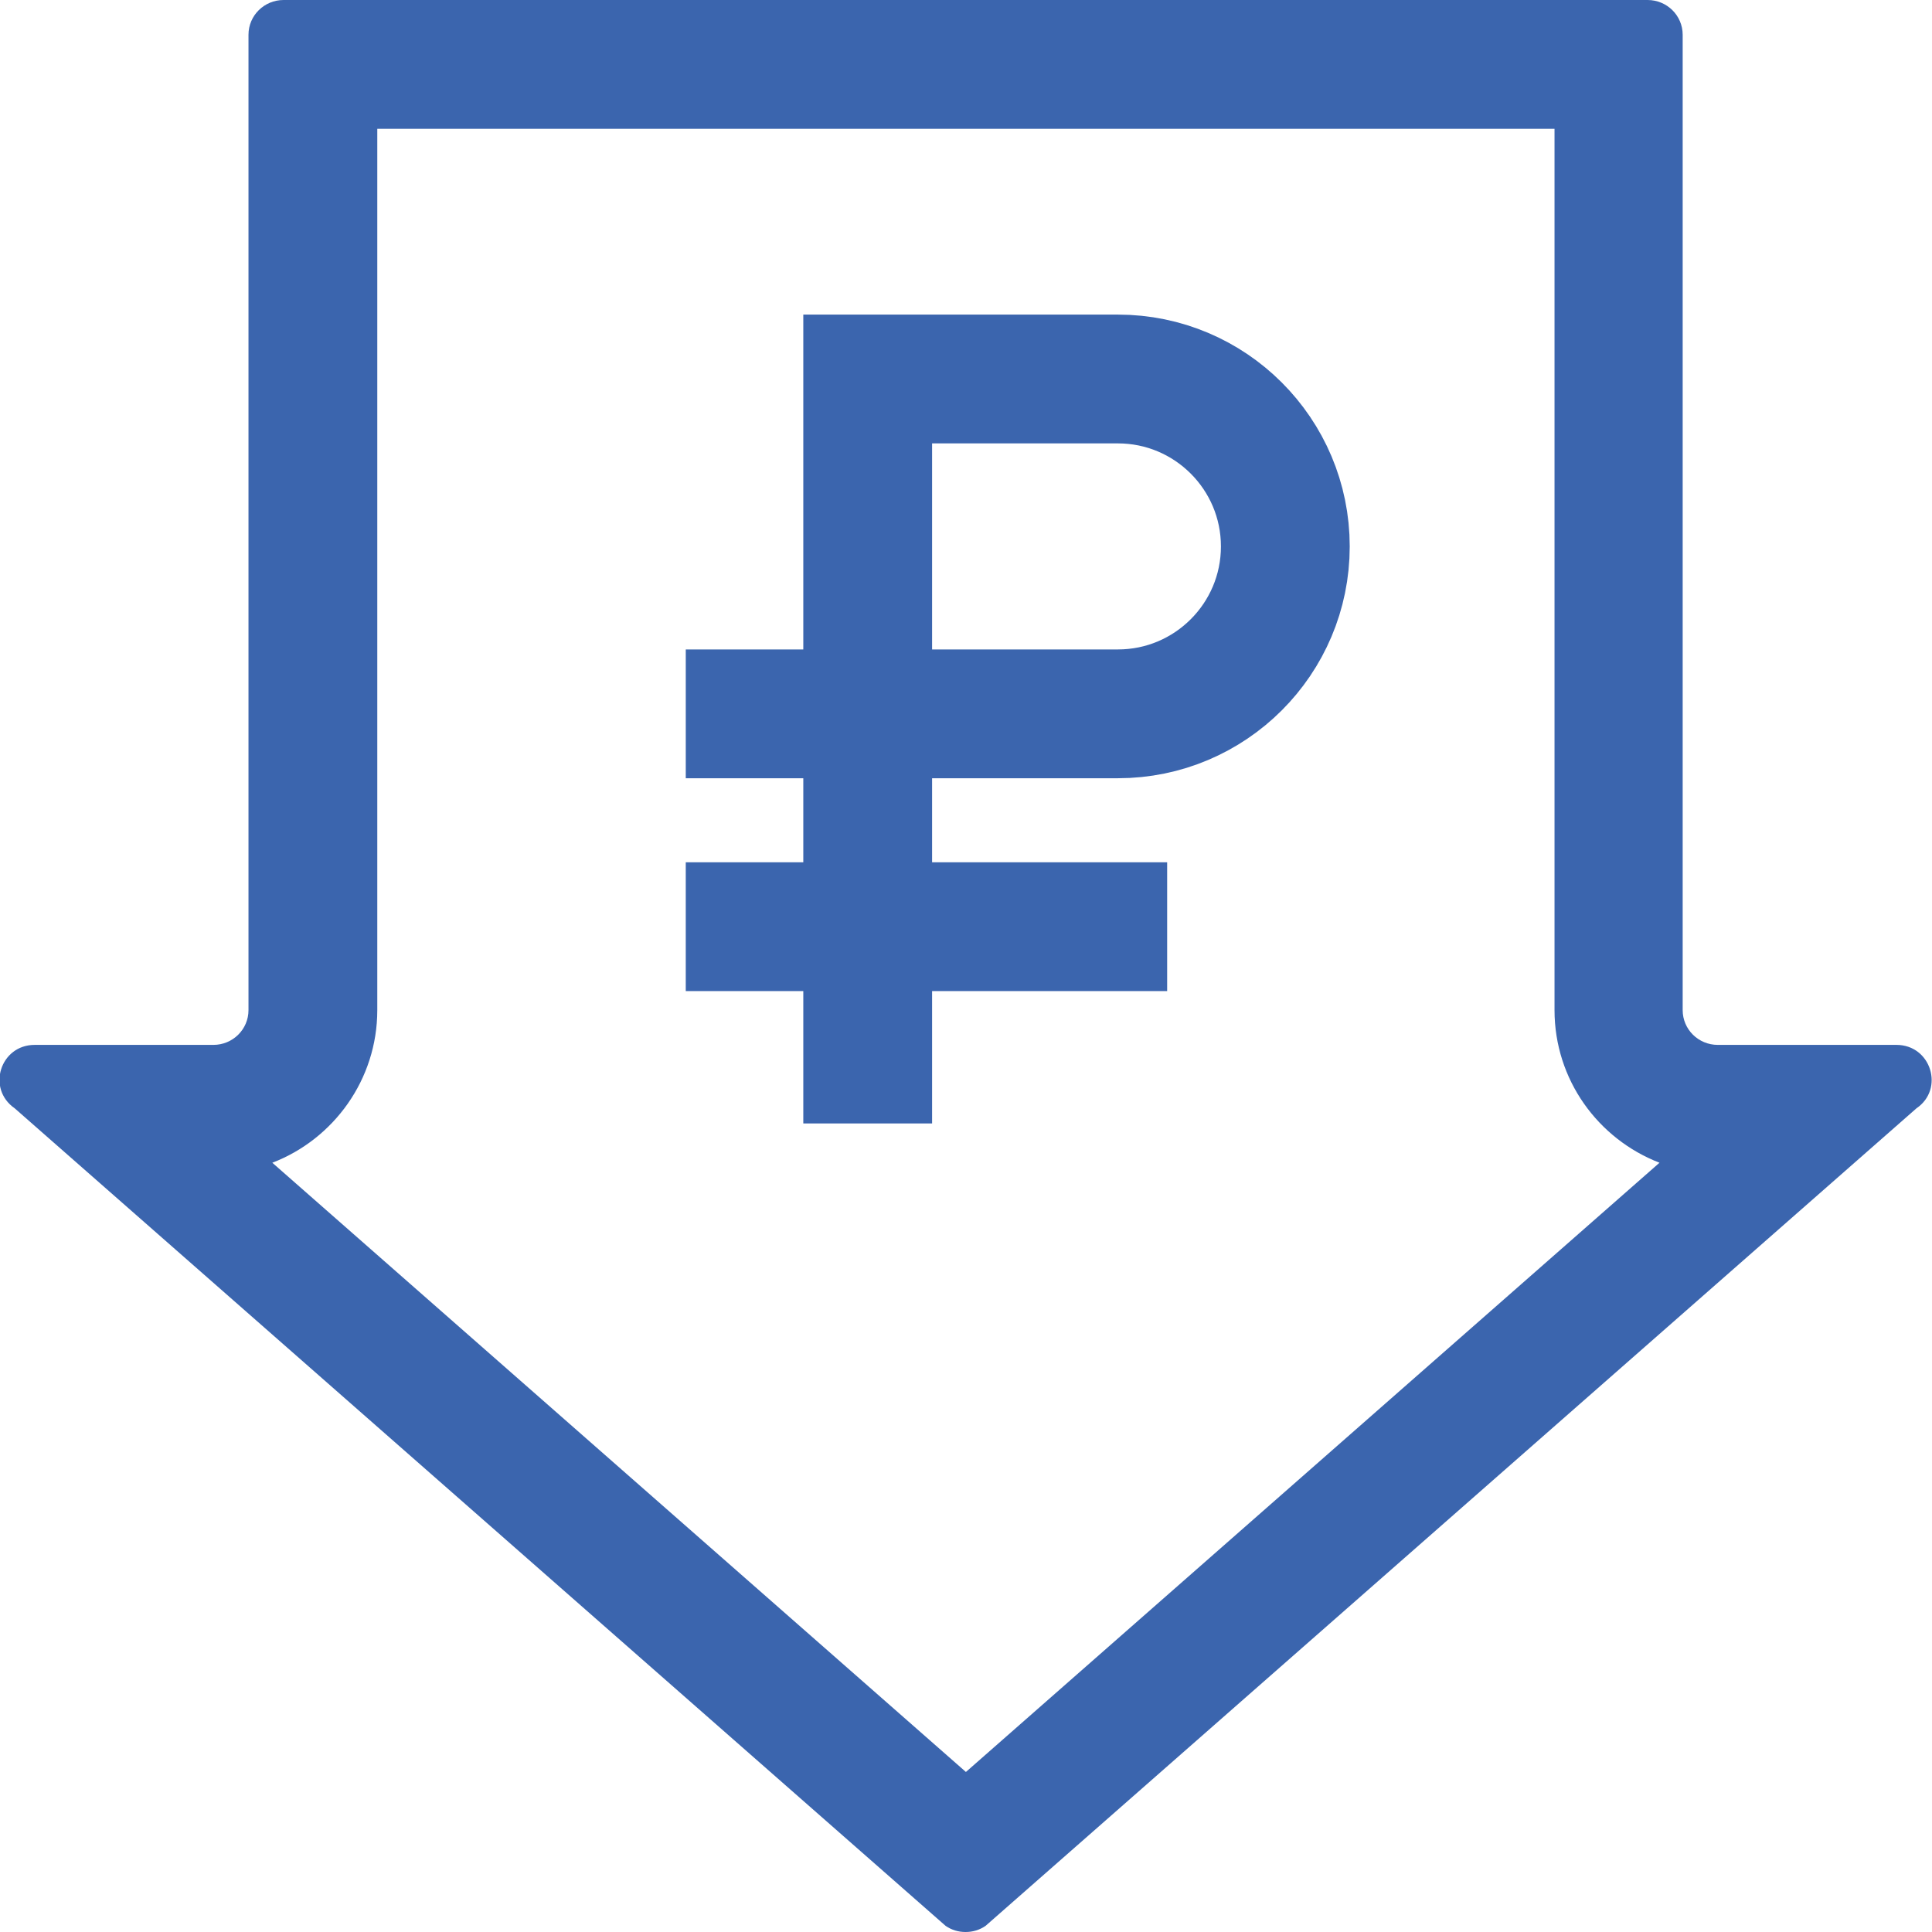 <?xml version="1.0" encoding="UTF-8"?> <svg xmlns="http://www.w3.org/2000/svg" width="60" height="60" viewBox="0 0 60 60" fill="none"><g clip-path="url(#clip0_2982_6953)"><path d="M48.277 4V31.37C48.277 33.53 49.627 35.37 51.537 36.11L29.997 55.03L8.457 36.11C10.357 35.38 11.717 33.53 11.717 31.37V4H48.267M51.177 0H8.807C8.207 0 7.717 0.48 7.717 1.08V31.37C7.717 31.97 7.227 32.45 6.627 32.45H1.077C0.007 32.45 -0.423 33.81 0.457 34.42L29.367 59.81C29.557 59.94 29.767 60 29.987 60C30.207 60 30.417 59.94 30.607 59.81L59.517 34.42C60.397 33.82 59.967 32.45 58.897 32.45H53.347C52.747 32.45 52.257 31.97 52.257 31.37V1.08C52.257 0.48 51.767 0 51.167 0H51.177Z" fill="#3B65AE"></path><path d="M26.947 34.889V11.77H34.717C37.587 11.77 39.917 14.1 39.917 16.97C39.917 19.84 37.587 22.169 34.717 22.169H21.297" stroke="#3B65AE" stroke-width="4" stroke-miterlimit="10"></path><path d="M36.247 28.779H21.297" stroke="#3B65AE" stroke-width="4" stroke-miterlimit="10"></path></g><defs><clipPath id="clip0_2982_6953"><rect width="60" height="60" fill="white"></rect></clipPath></defs></svg> 